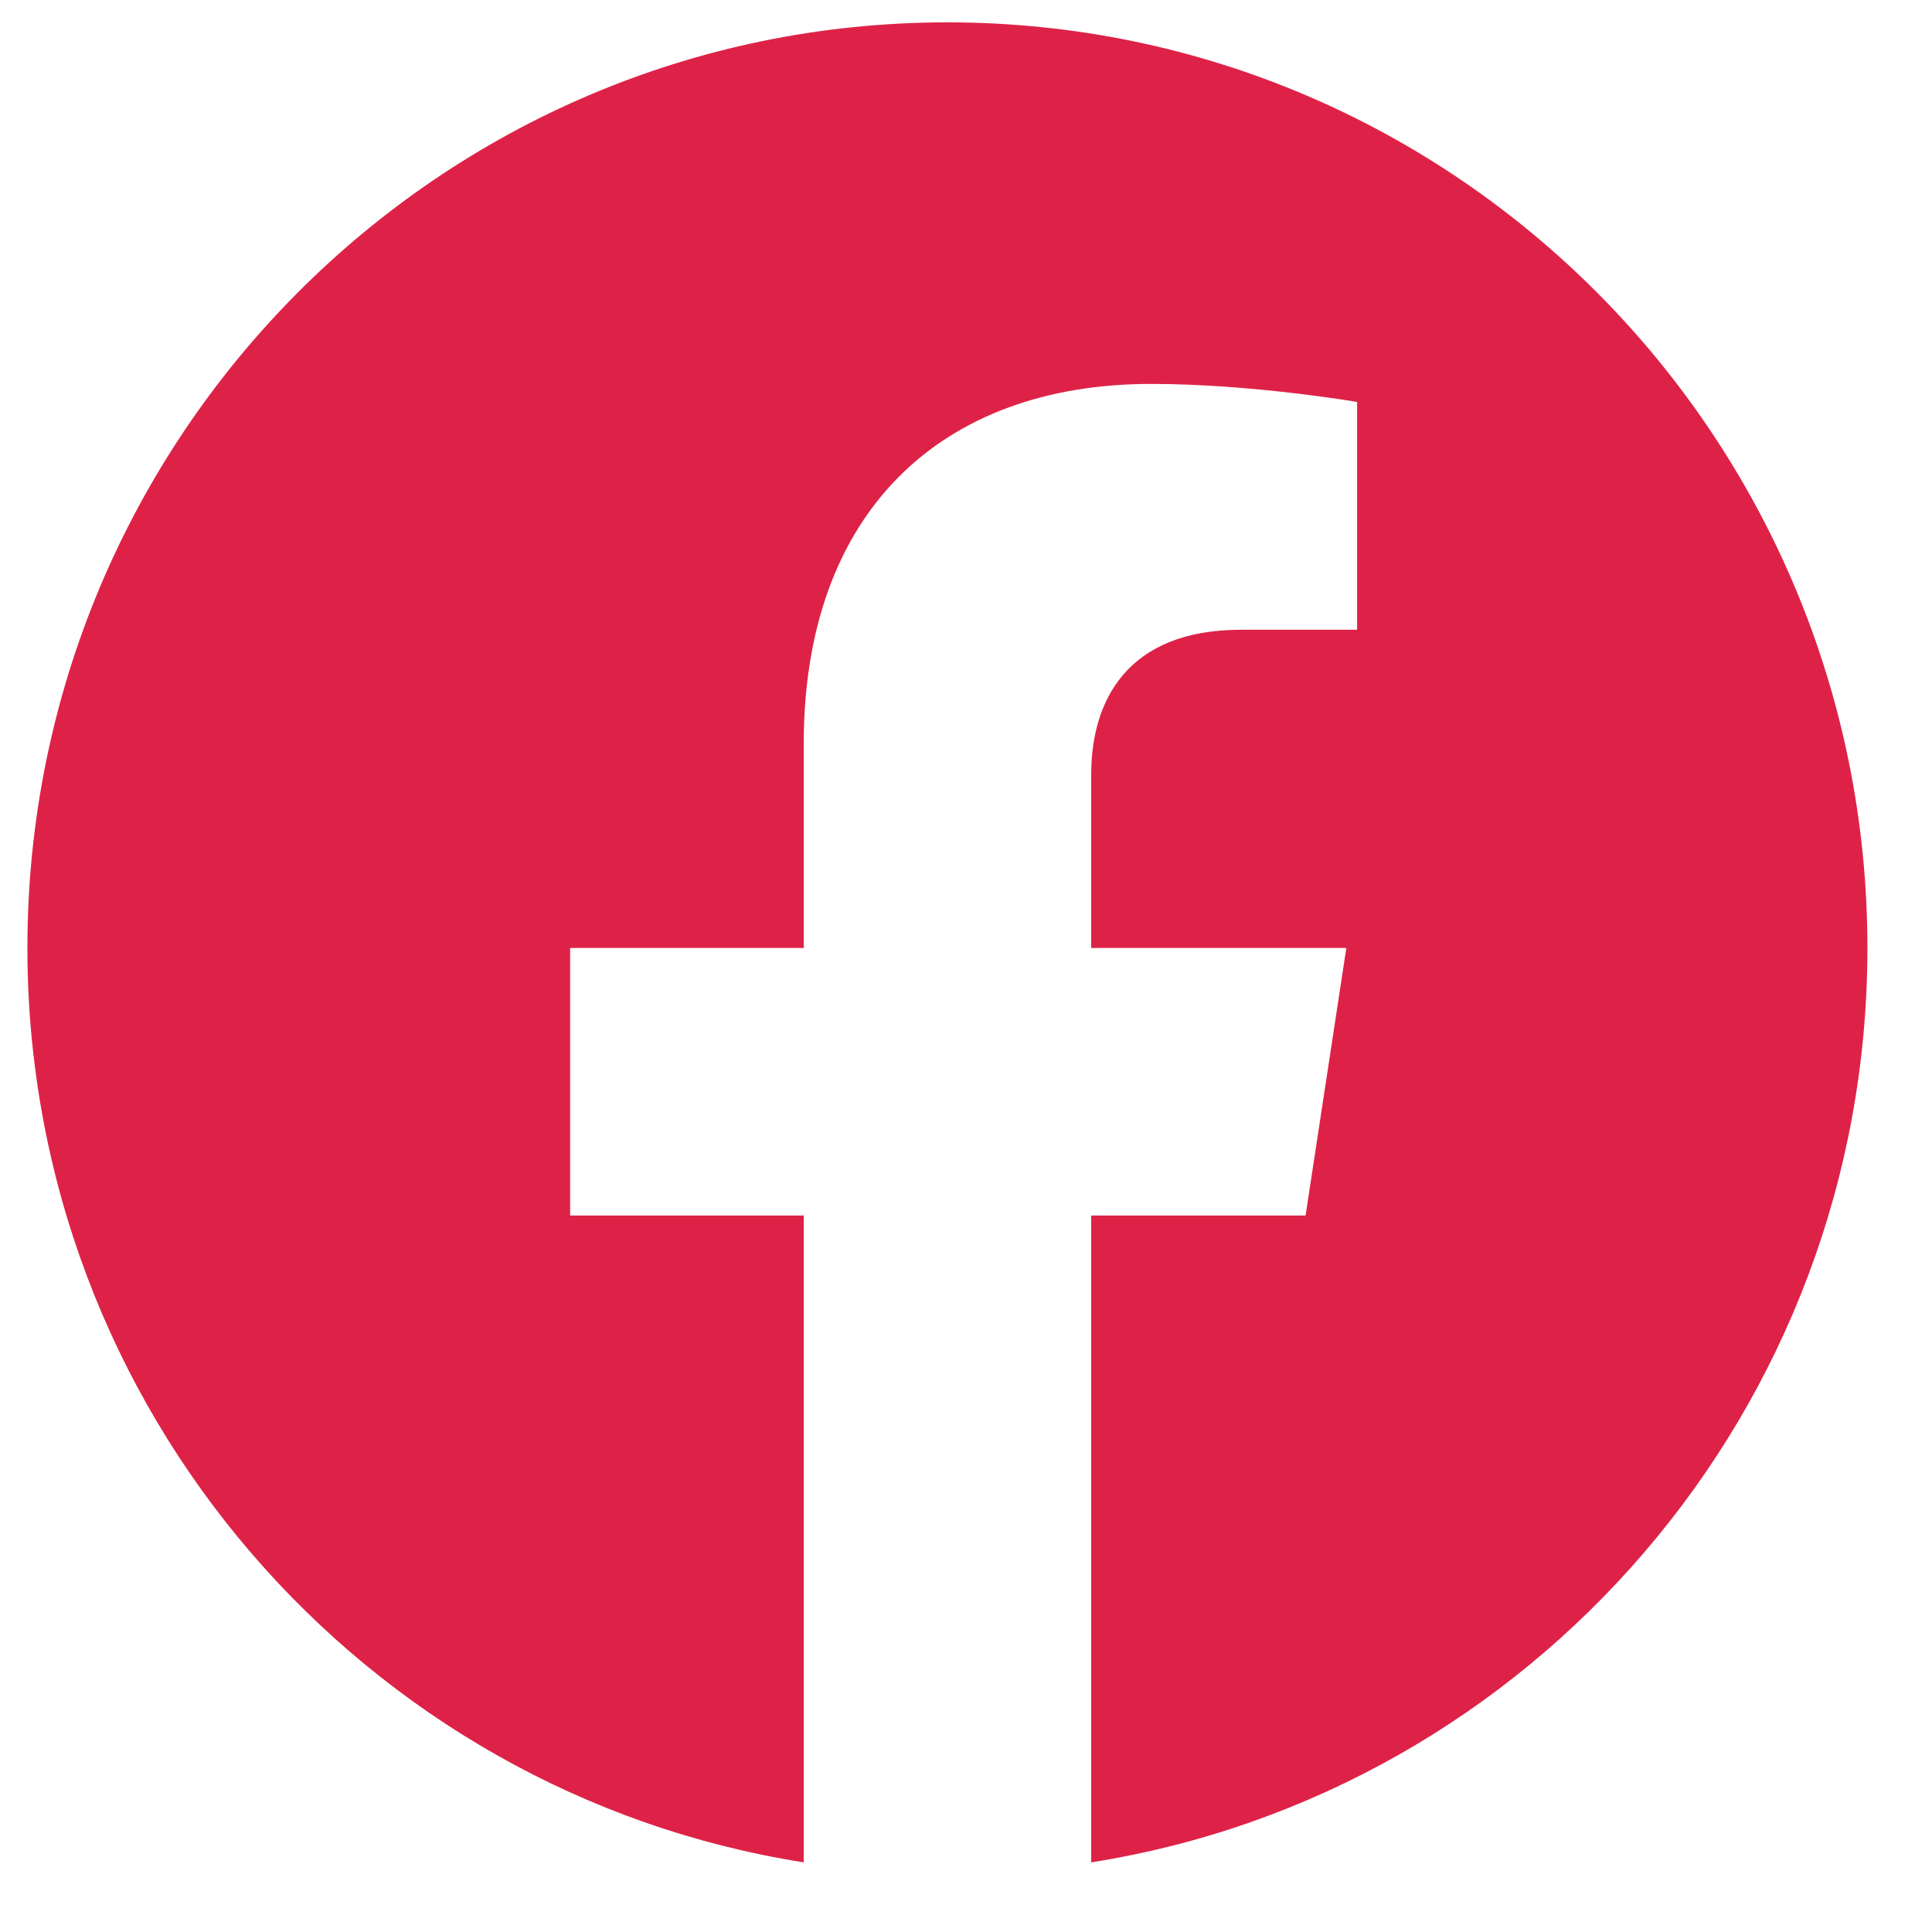 <svg width="21" height="21" viewBox="0 0 21 21" fill="none" xmlns="http://www.w3.org/2000/svg">
<path d="M20.298 10.304C20.298 4.747 15.821 0.243 10.298 0.243C4.775 0.243 0.298 4.747 0.298 10.304C0.298 15.325 3.955 19.488 8.736 20.243V13.212H6.197V10.304H8.736V8.087C8.736 5.566 10.229 4.173 12.513 4.173C13.607 4.173 14.751 4.369 14.751 4.369V6.845H13.491C12.248 6.845 11.861 7.621 11.861 8.417V10.304H14.634L14.191 13.212H11.861V20.243C16.642 19.488 20.298 15.326 20.298 10.304Z" fill="#DE2247"/>
</svg>
